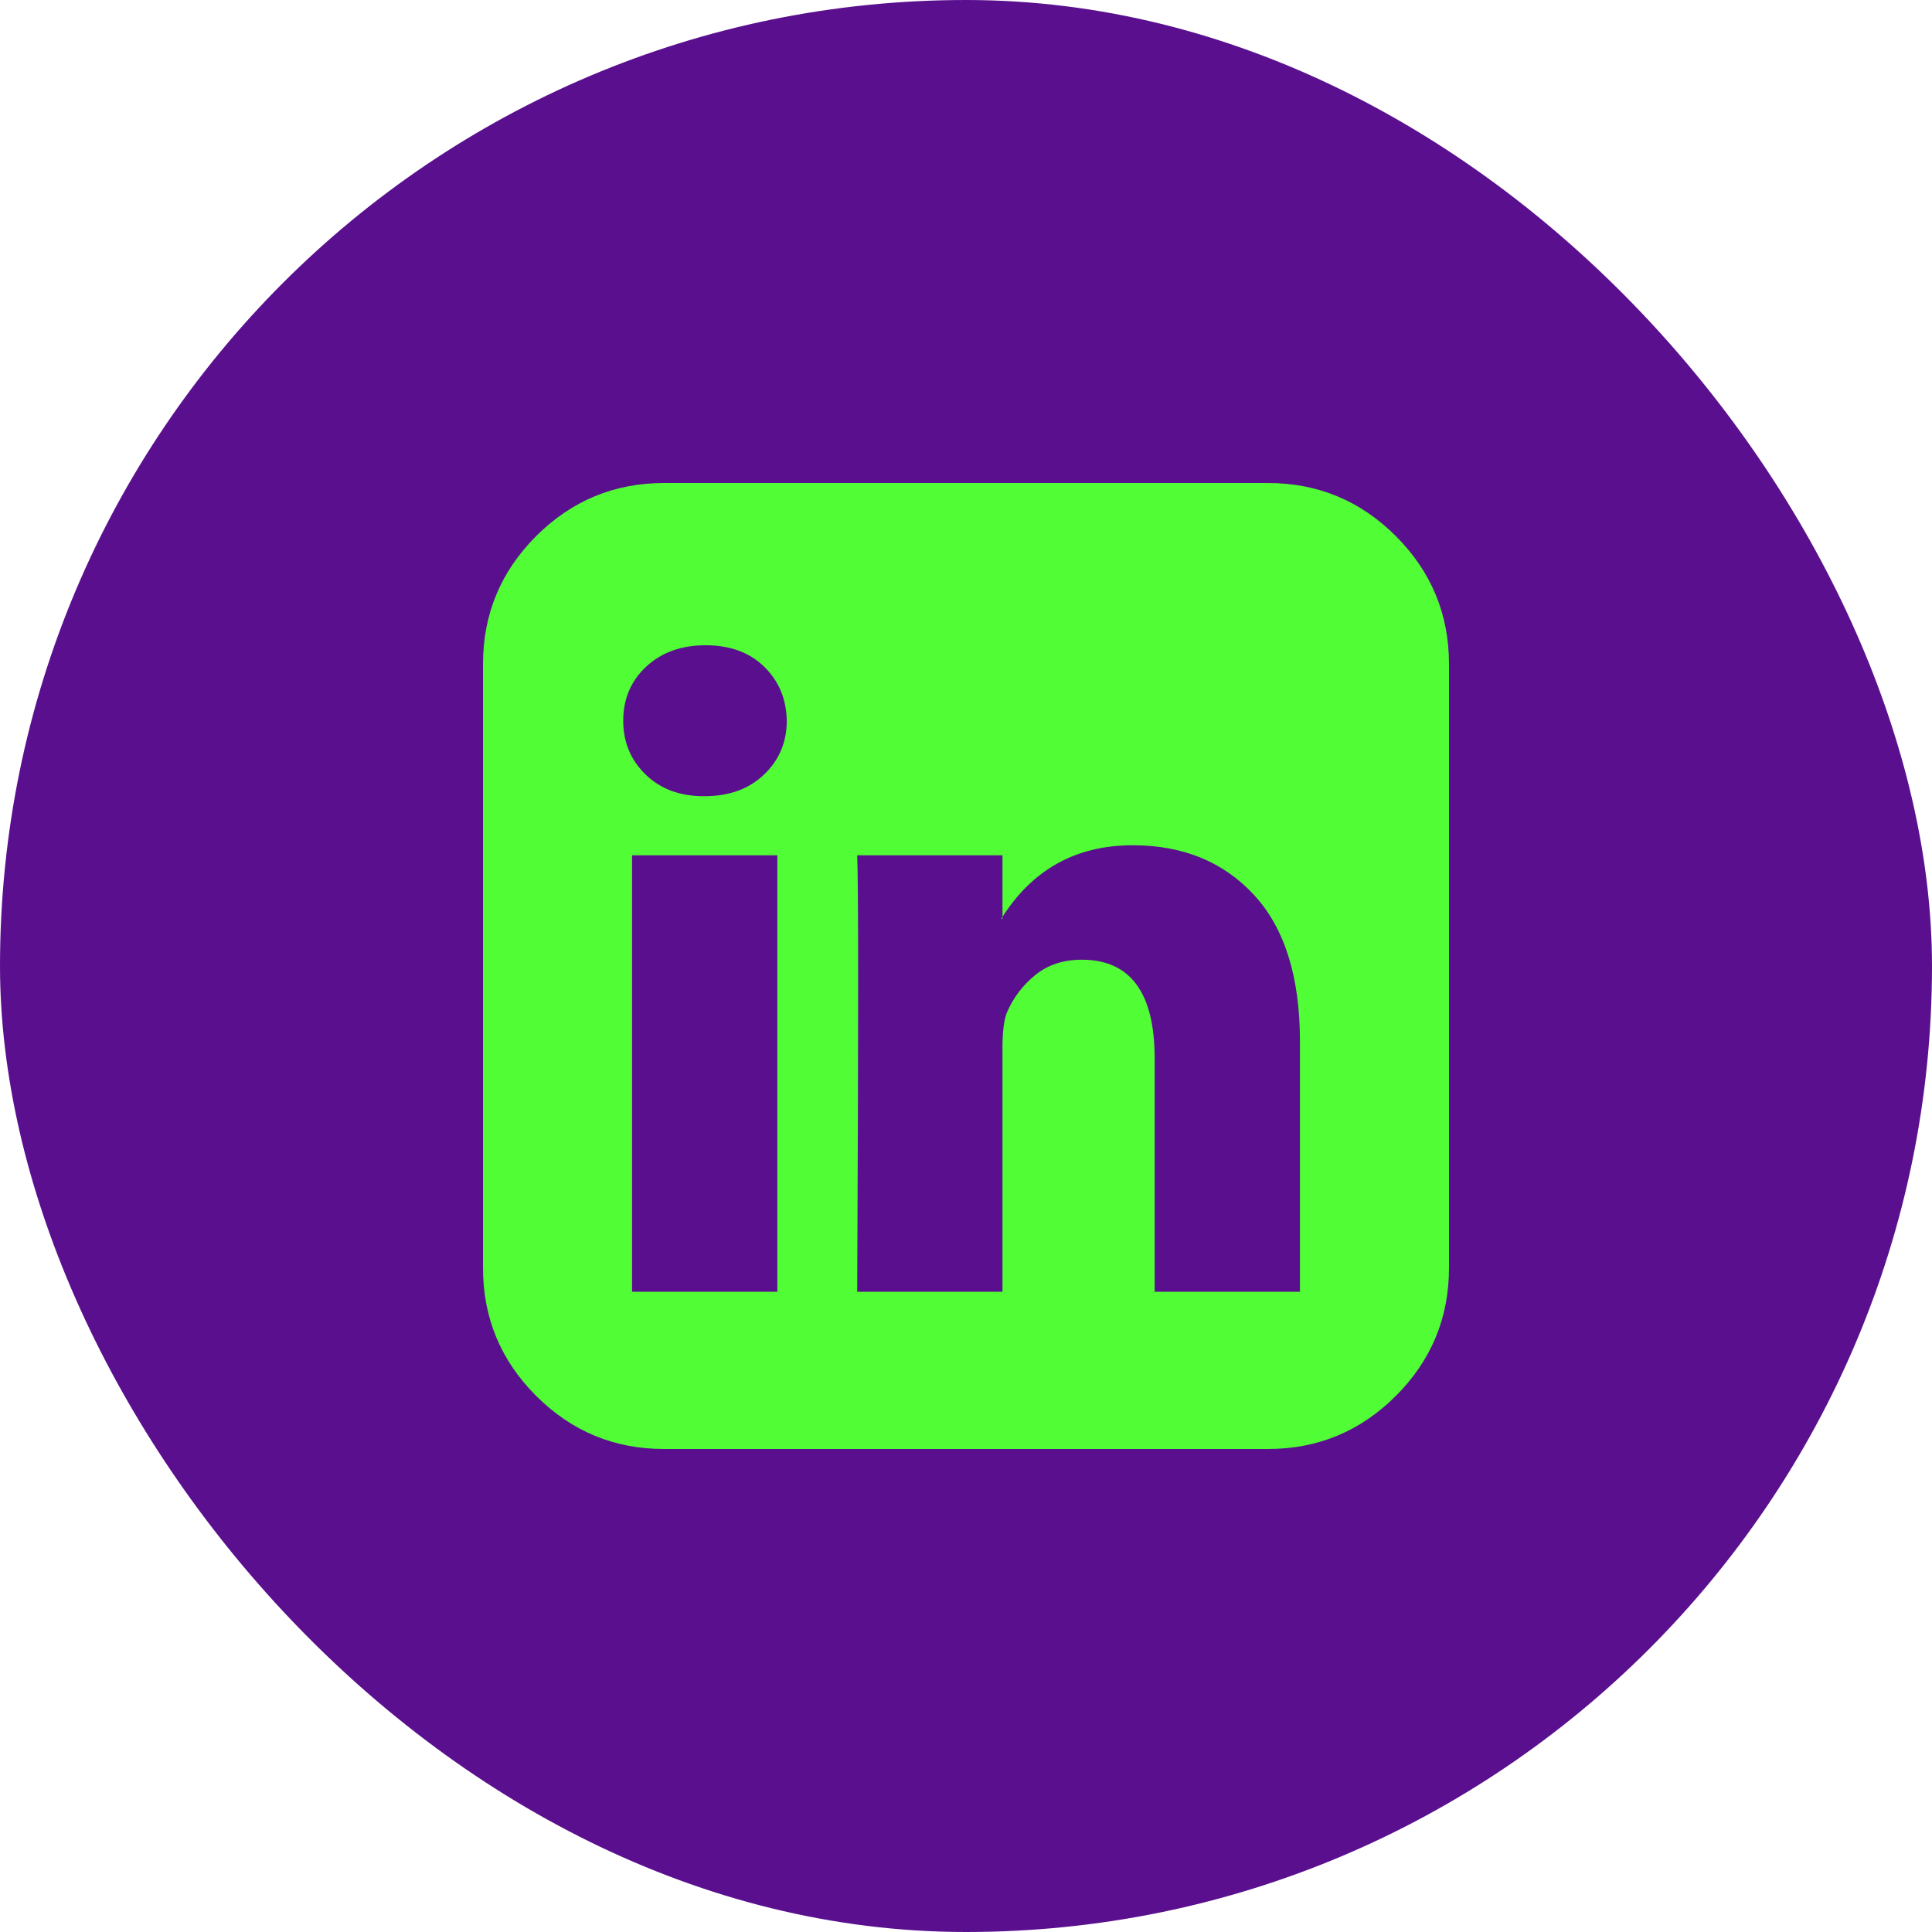 <svg viewBox="0 0 60 60" fill="none" xmlns="http://www.w3.org/2000/svg">
<g filter="url(#filter0_b_2052_85)">
<rect width="60" height="60" rx="30" fill="#5A108E"/>
</g>
<rect x="15" y="15" width="30" height="30" rx="6" fill="#5A108E"/>
<path d="M19.629 40.117H24.141V26.562H19.629V40.117ZM24.434 22.383C24.421 21.706 24.186 21.146 23.73 20.703C23.275 20.26 22.669 20.039 21.914 20.039C21.159 20.039 20.544 20.26 20.068 20.703C19.593 21.146 19.355 21.706 19.355 22.383C19.355 23.047 19.587 23.604 20.049 24.053C20.511 24.502 21.113 24.727 21.855 24.727H21.875C22.643 24.727 23.262 24.502 23.73 24.053C24.199 23.604 24.434 23.047 24.434 22.383ZM35.859 40.117H40.371V32.344C40.371 30.338 39.896 28.822 38.945 27.793C37.995 26.764 36.738 26.25 35.176 26.25C33.405 26.25 32.044 27.012 31.094 28.535H31.133V26.562H26.621C26.66 27.422 26.66 31.94 26.621 40.117H31.133V32.539C31.133 32.044 31.178 31.68 31.27 31.445C31.465 30.99 31.758 30.602 32.148 30.283C32.539 29.964 33.021 29.805 33.594 29.805C35.104 29.805 35.859 30.827 35.859 32.871V40.117ZM45 20.625V39.375C45 40.925 44.45 42.249 43.35 43.35C42.249 44.45 40.925 45 39.375 45H20.625C19.076 45 17.751 44.45 16.65 43.35C15.55 42.249 15 40.925 15 39.375V20.625C15 19.076 15.55 17.751 16.65 16.65C17.751 15.55 19.076 15 20.625 15H39.375C40.925 15 42.249 15.55 43.35 16.65C44.45 17.751 45 19.076 45 20.625Z" fill="#51FD35"/>
<defs>
<filter id="filter0_b_2052_85" x="-15.722" y="-15.722" width="91.444" height="91.444" filterUnits="userSpaceOnUse" color-interpolation-filters="sRGB">
<feFlood flood-opacity="0" result="BackgroundImageFix"/>
<feGaussianBlur in="BackgroundImageFix" stdDeviation="7.861"/>
<feComposite in2="SourceAlpha" operator="in" result="effect1_backgroundBlur_2052_85"/>
<feBlend mode="normal" in="SourceGraphic" in2="effect1_backgroundBlur_2052_85" result="shape"/>
</filter>
</defs>
</svg>
